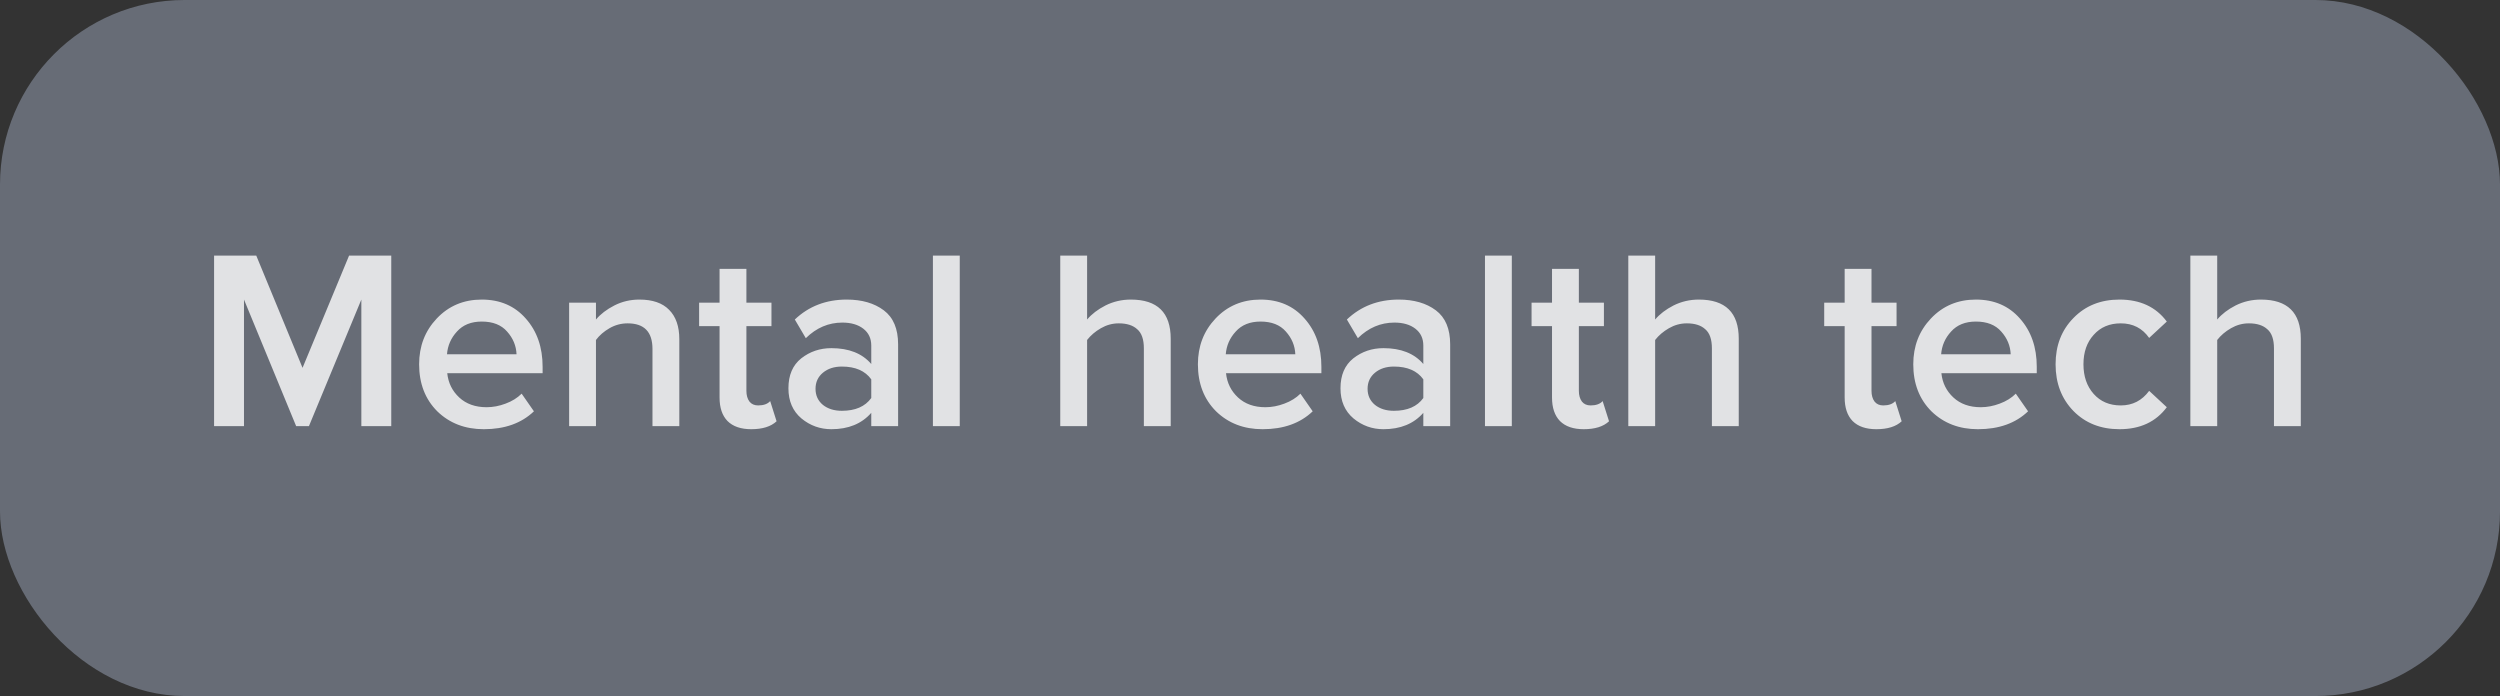<?xml version="1.0" encoding="UTF-8"?> <svg xmlns="http://www.w3.org/2000/svg" width="176" height="49" viewBox="0 0 176 49" fill="none"><rect x="0" y="0" width="176" height="49" fill="#333333" stroke="none"/> <rect width="176" height="49" rx="13" fill="#D1E1FF" fill-opacity="0.33"></rect> <path d="M27.545 30H25.439V21.09L21.749 30H20.849L17.177 21.09V30H15.071V17.994H18.041L21.299 25.896L24.575 17.994H27.545V30ZM34.06 30.216C32.74 30.216 31.648 29.796 30.784 28.956C29.932 28.104 29.506 27 29.506 25.644C29.506 24.372 29.92 23.298 30.748 22.422C31.588 21.534 32.644 21.09 33.916 21.09C35.2 21.09 36.232 21.534 37.012 22.422C37.804 23.31 38.2 24.444 38.2 25.824V26.274H31.486C31.558 26.958 31.84 27.528 32.332 27.984C32.824 28.44 33.466 28.668 34.258 28.668C34.702 28.668 35.146 28.584 35.59 28.416C36.046 28.248 36.424 28.014 36.724 27.714L37.588 28.956C36.712 29.796 35.536 30.216 34.06 30.216ZM36.364 24.942C36.34 24.342 36.118 23.808 35.698 23.34C35.29 22.872 34.696 22.638 33.916 22.638C33.172 22.638 32.59 22.872 32.17 23.34C31.75 23.796 31.516 24.33 31.468 24.942H36.364ZM47.824 30H45.934V24.564C45.934 23.364 45.352 22.764 44.188 22.764C43.732 22.764 43.306 22.878 42.91 23.106C42.514 23.334 42.196 23.61 41.956 23.934V30H40.066V21.306H41.956V22.494C42.28 22.11 42.712 21.78 43.252 21.504C43.792 21.228 44.38 21.09 45.016 21.09C45.94 21.09 46.636 21.33 47.104 21.81C47.584 22.29 47.824 22.98 47.824 23.88V30ZM52.889 30.216C52.157 30.216 51.599 30.024 51.215 29.64C50.843 29.256 50.657 28.704 50.657 27.984V22.962H49.217V21.306H50.657V18.93H52.547V21.306H54.311V22.962H52.547V27.516C52.547 27.828 52.619 28.08 52.763 28.272C52.907 28.452 53.111 28.542 53.375 28.542C53.759 28.542 54.041 28.44 54.221 28.236L54.671 29.658C54.275 30.03 53.681 30.216 52.889 30.216ZM63.227 30H61.337V29.064C60.665 29.832 59.729 30.216 58.529 30.216C57.737 30.216 57.035 29.964 56.423 29.46C55.811 28.944 55.505 28.236 55.505 27.336C55.505 26.412 55.805 25.71 56.405 25.23C57.017 24.75 57.725 24.51 58.529 24.51C59.765 24.51 60.701 24.882 61.337 25.626V24.33C61.337 23.826 61.151 23.43 60.779 23.142C60.407 22.854 59.915 22.71 59.303 22.71C58.331 22.71 57.473 23.076 56.729 23.808L55.955 22.494C56.939 21.558 58.157 21.09 59.609 21.09C60.677 21.09 61.547 21.342 62.219 21.846C62.891 22.35 63.227 23.148 63.227 24.24V30ZM59.267 28.92C60.215 28.92 60.905 28.62 61.337 28.02V26.706C60.905 26.106 60.215 25.806 59.267 25.806C58.727 25.806 58.283 25.95 57.935 26.238C57.587 26.526 57.413 26.904 57.413 27.372C57.413 27.84 57.587 28.218 57.935 28.506C58.283 28.782 58.727 28.92 59.267 28.92ZM67.567 30H65.677V17.994H67.567V30ZM82.418 30H80.528V24.528C80.528 23.892 80.372 23.442 80.06 23.178C79.76 22.902 79.328 22.764 78.764 22.764C78.32 22.764 77.9 22.878 77.504 23.106C77.108 23.334 76.784 23.61 76.532 23.934V30H74.642V17.994H76.532V22.494C76.856 22.11 77.288 21.78 77.828 21.504C78.38 21.228 78.974 21.09 79.61 21.09C81.482 21.09 82.418 22.008 82.418 23.844V30ZM88.886 30.216C87.566 30.216 86.474 29.796 85.61 28.956C84.758 28.104 84.332 27 84.332 25.644C84.332 24.372 84.746 23.298 85.574 22.422C86.414 21.534 87.47 21.09 88.742 21.09C90.026 21.09 91.058 21.534 91.838 22.422C92.63 23.31 93.026 24.444 93.026 25.824V26.274H86.312C86.384 26.958 86.666 27.528 87.158 27.984C87.65 28.44 88.292 28.668 89.084 28.668C89.528 28.668 89.972 28.584 90.416 28.416C90.872 28.248 91.25 28.014 91.55 27.714L92.414 28.956C91.538 29.796 90.362 30.216 88.886 30.216ZM91.19 24.942C91.166 24.342 90.944 23.808 90.524 23.34C90.116 22.872 89.522 22.638 88.742 22.638C87.998 22.638 87.416 22.872 86.996 23.34C86.576 23.796 86.342 24.33 86.294 24.942H91.19ZM102.092 30H100.202V29.064C99.53 29.832 98.594 30.216 97.394 30.216C96.602 30.216 95.9 29.964 95.288 29.46C94.676 28.944 94.37 28.236 94.37 27.336C94.37 26.412 94.67 25.71 95.27 25.23C95.882 24.75 96.59 24.51 97.394 24.51C98.63 24.51 99.566 24.882 100.202 25.626V24.33C100.202 23.826 100.016 23.43 99.644 23.142C99.272 22.854 98.78 22.71 98.168 22.71C97.196 22.71 96.338 23.076 95.594 23.808L94.82 22.494C95.804 21.558 97.022 21.09 98.474 21.09C99.542 21.09 100.412 21.342 101.084 21.846C101.756 22.35 102.092 23.148 102.092 24.24V30ZM98.132 28.92C99.08 28.92 99.77 28.62 100.202 28.02V26.706C99.77 26.106 99.08 25.806 98.132 25.806C97.592 25.806 97.148 25.95 96.8 26.238C96.452 26.526 96.278 26.904 96.278 27.372C96.278 27.84 96.452 28.218 96.8 28.506C97.148 28.782 97.592 28.92 98.132 28.92ZM106.432 30H104.542V17.994H106.432V30ZM111.494 30.216C110.762 30.216 110.204 30.024 109.82 29.64C109.448 29.256 109.262 28.704 109.262 27.984V22.962H107.822V21.306H109.262V18.93H111.152V21.306H112.916V22.962H111.152V27.516C111.152 27.828 111.224 28.08 111.368 28.272C111.512 28.452 111.716 28.542 111.98 28.542C112.364 28.542 112.646 28.44 112.826 28.236L113.276 29.658C112.88 30.03 112.286 30.216 111.494 30.216ZM122.408 30H120.518V24.528C120.518 23.892 120.362 23.442 120.05 23.178C119.75 22.902 119.318 22.764 118.754 22.764C118.31 22.764 117.89 22.878 117.494 23.106C117.098 23.334 116.774 23.61 116.522 23.934V30H114.632V17.994H116.522V22.494C116.846 22.11 117.278 21.78 117.818 21.504C118.37 21.228 118.964 21.09 119.6 21.09C121.472 21.09 122.408 22.008 122.408 23.844V30ZM132.096 30.216C131.364 30.216 130.806 30.024 130.422 29.64C130.05 29.256 129.864 28.704 129.864 27.984V22.962H128.424V21.306H129.864V18.93H131.754V21.306H133.518V22.962H131.754V27.516C131.754 27.828 131.826 28.08 131.97 28.272C132.114 28.452 132.318 28.542 132.582 28.542C132.966 28.542 133.248 28.44 133.428 28.236L133.878 29.658C133.482 30.03 132.888 30.216 132.096 30.216ZM139.248 30.216C137.928 30.216 136.836 29.796 135.972 28.956C135.12 28.104 134.694 27 134.694 25.644C134.694 24.372 135.108 23.298 135.936 22.422C136.776 21.534 137.832 21.09 139.104 21.09C140.388 21.09 141.42 21.534 142.2 22.422C142.992 23.31 143.388 24.444 143.388 25.824V26.274H136.674C136.746 26.958 137.028 27.528 137.52 27.984C138.012 28.44 138.654 28.668 139.446 28.668C139.89 28.668 140.334 28.584 140.778 28.416C141.234 28.248 141.612 28.014 141.912 27.714L142.776 28.956C141.9 29.796 140.724 30.216 139.248 30.216ZM141.552 24.942C141.528 24.342 141.306 23.808 140.886 23.34C140.478 22.872 139.884 22.638 139.104 22.638C138.36 22.638 137.778 22.872 137.358 23.34C136.938 23.796 136.704 24.33 136.656 24.942H141.552ZM149.213 30.216C147.893 30.216 146.813 29.79 145.973 28.938C145.133 28.074 144.713 26.976 144.713 25.644C144.713 24.324 145.133 23.238 145.973 22.386C146.813 21.522 147.893 21.09 149.213 21.09C150.665 21.09 151.775 21.606 152.543 22.638L151.301 23.79C150.821 23.106 150.155 22.764 149.303 22.764C148.511 22.764 147.875 23.034 147.395 23.574C146.915 24.102 146.675 24.792 146.675 25.644C146.675 26.496 146.915 27.192 147.395 27.732C147.875 28.272 148.511 28.542 149.303 28.542C150.131 28.542 150.797 28.2 151.301 27.516L152.543 28.668C151.775 29.7 150.665 30.216 149.213 30.216ZM161.977 30H160.087V24.528C160.087 23.892 159.931 23.442 159.619 23.178C159.319 22.902 158.887 22.764 158.323 22.764C157.879 22.764 157.459 22.878 157.063 23.106C156.667 23.334 156.343 23.61 156.091 23.934V30H154.201V17.994H156.091V22.494C156.415 22.11 156.847 21.78 157.387 21.504C157.939 21.228 158.533 21.09 159.169 21.09C161.041 21.09 161.977 22.008 161.977 23.844V30Z" fill="white" fill-opacity="0.8"></path> </svg> 